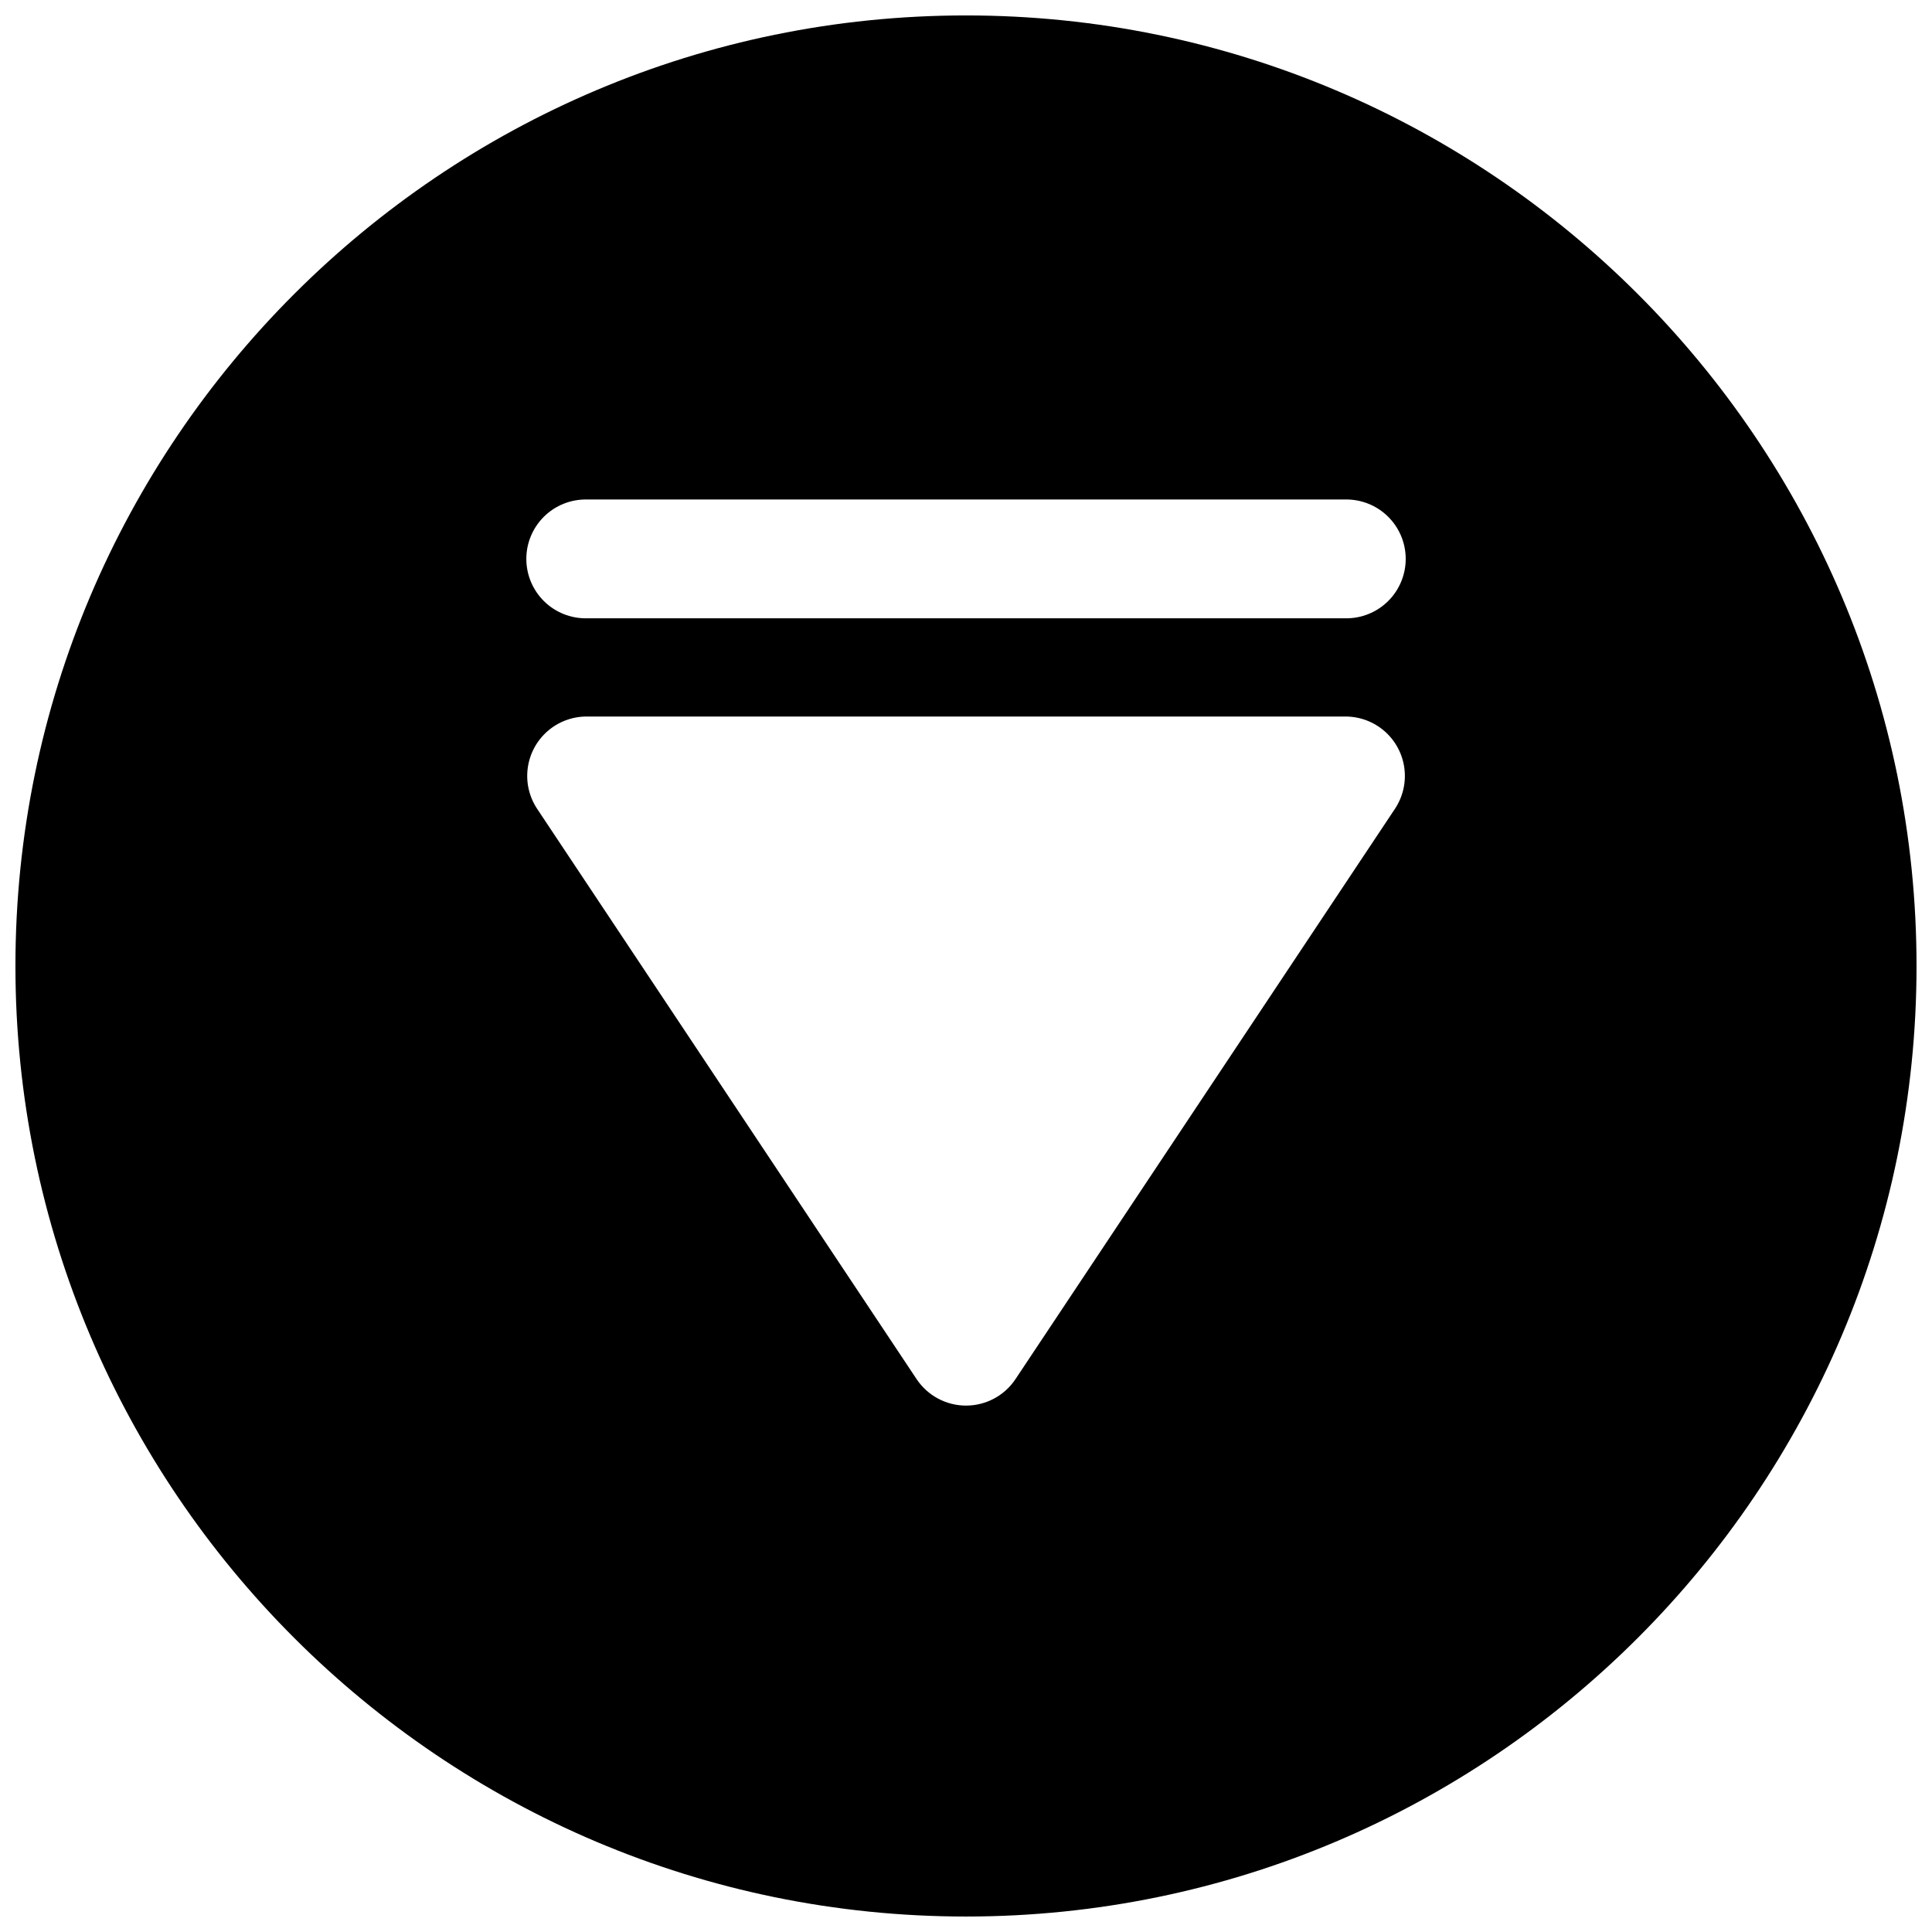 <?xml version="1.0" encoding="UTF-8"?>
<!-- Uploaded to: SVG Repo, www.svgrepo.com, Generator: SVG Repo Mixer Tools -->
<svg width="800px" height="800px" version="1.1" viewBox="144 144 512 512" xmlns="http://www.w3.org/2000/svg">
 <defs>
  <clipPath id="a">
   <path d="m148.09 148.09h503.81v503.81h-503.81z"/>
  </clipPath>
 </defs>
 <g clip-path="url(#a)">
  <path d="m400 148.09c-138.94 0-251.91 112.97-251.91 251.91 0 138.93 112.97 251.9 251.91 251.9 138.93 0 251.9-112.97 251.9-251.9 0-138.94-112.97-251.91-251.9-251.91zm-100.55 128.28h201.11c4.215-0.059 8.277 1.574 11.277 4.531 3 2.961 4.691 6.996 4.691 11.211 0 4.215-1.691 8.254-4.691 11.215-3 2.957-7.062 4.59-11.277 4.531h-201.11c-4.215 0.059-8.277-1.574-11.277-4.531-3-2.961-4.691-7-4.691-11.215 0-4.215 1.691-8.25 4.691-11.211 3-2.957 7.062-4.59 11.277-4.531zm0 57.516h201.11c3.816 0 7.504 1.383 10.375 3.898 2.871 2.516 4.731 5.984 5.234 9.77 0.504 3.781-0.383 7.617-2.496 10.797l-100.55 151.12c-2.918 4.391-7.84 7.027-13.109 7.027-5.273 0-10.195-2.637-13.113-7.027l-100.55-151.12c-2.113-3.18-3-7.016-2.496-10.797 0.504-3.785 2.363-7.254 5.234-9.77 2.871-2.516 6.559-3.898 10.375-3.898z"/>
 </g>
</svg>